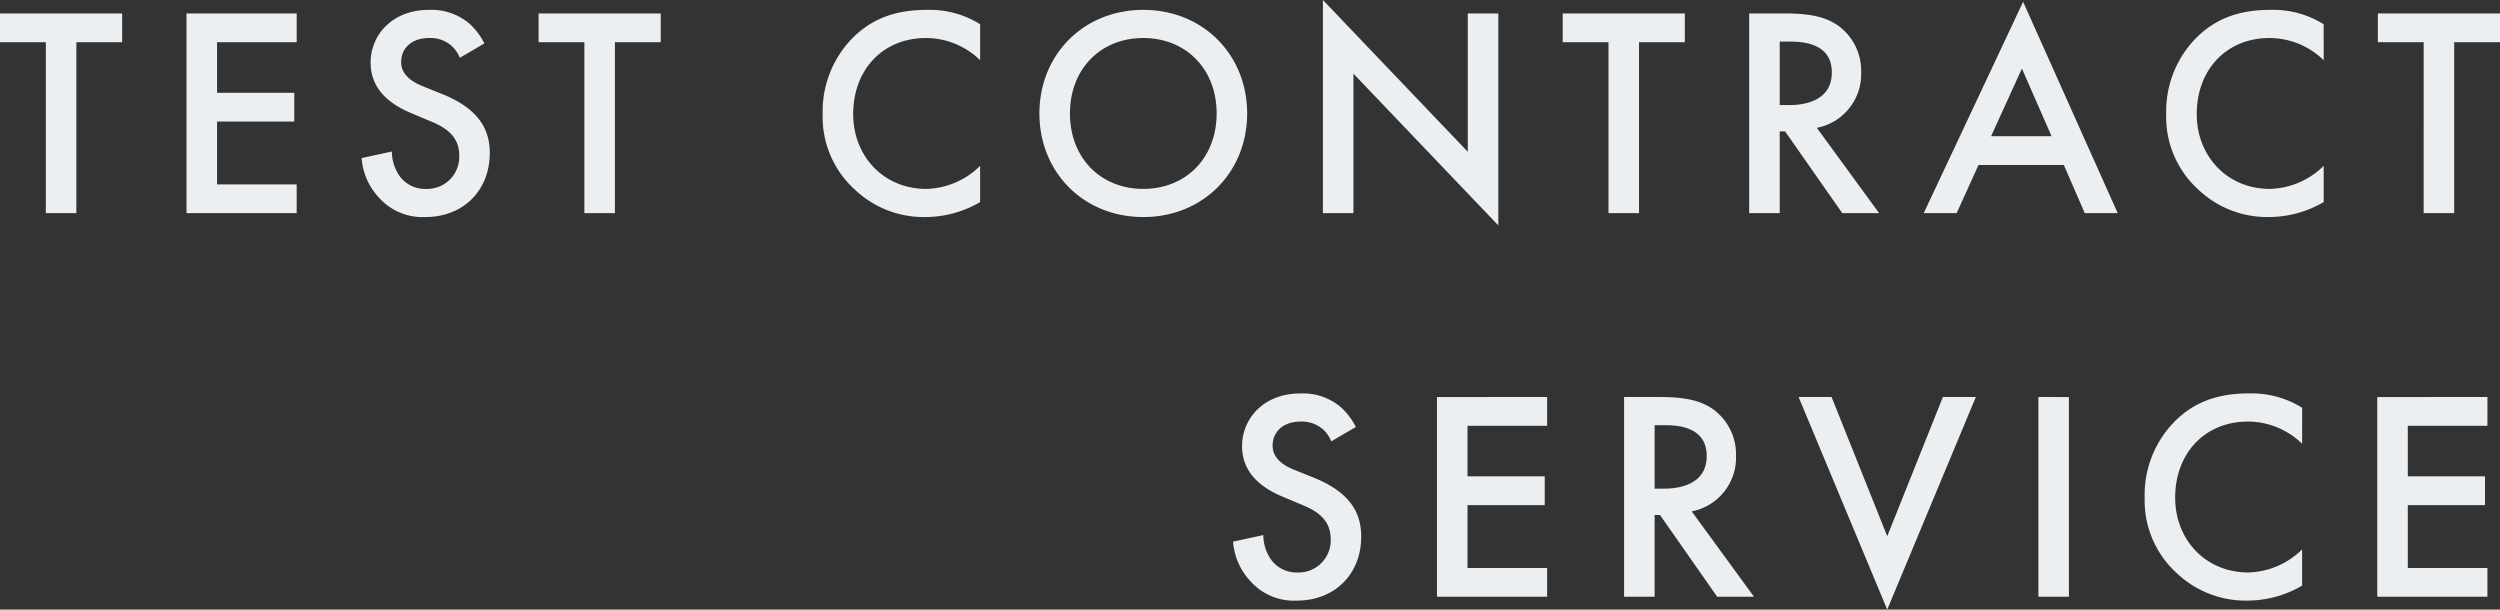 <svg xmlns="http://www.w3.org/2000/svg" width="534.464" height="130.32" viewBox="0 0 534.464 130.32">
  <rect x="0" y="0" width="534.464" height="130.32" fill="#333333" stroke="none"/>
  <path id="power04_mv_ttl_sp" d="M-508.992-36.544v-6.144H-535.1v6.144h9.792V0h6.528V-36.544Zm37.312-6.144h-23.552V0h23.552V-6.144H-488.7v-13.44h16.512v-6.144H-488.7V-36.544h17.024Zm40.128,6.4a14.541,14.541,0,0,0-3.264-4.288,12.588,12.588,0,0,0-8.576-2.88c-8,0-12.48,5.5-12.48,11.264,0,6.4,5.184,9.344,8.7,10.816l4.1,1.728c2.816,1.152,6.144,2.944,6.144,7.3a6.858,6.858,0,0,1-7.04,7.168,6.735,6.735,0,0,1-5.568-2.56,9.218,9.218,0,0,1-1.792-5.44l-6.464,1.408a13.82,13.82,0,0,0,3.584,8.32A12.489,12.489,0,0,0-444.16.832c8,0,13.76-5.568,13.76-13.7,0-4.864-2.176-9.344-10.048-12.544l-4.288-1.728c-4.16-1.664-4.608-3.9-4.608-5.184,0-2.752,2.048-5.12,6.016-5.12A6.807,6.807,0,0,1-438.72-35.9a6.781,6.781,0,0,1,1.92,2.688Zm37.7-.256v-6.144h-26.112v6.144h9.792V0h6.528V-36.544Zm68.288-3.84a20.286,20.286,0,0,0-11.392-3.072c-5.888,0-11.008,1.408-15.424,5.568a22.335,22.335,0,0,0-6.848,16.7,20.93,20.93,0,0,0,6.848,16.128A21.386,21.386,0,0,0-337.28.832a23.294,23.294,0,0,0,11.712-3.2v-7.744a16.941,16.941,0,0,1-11.52,4.928c-9.088,0-15.616-6.976-15.616-16,0-9.408,6.272-16.256,15.552-16.256A16.643,16.643,0,0,1-325.568-32.7Zm34.88-3.072c-12.8,0-22.208,9.6-22.208,22.144S-303.488.832-290.688.832s22.208-9.6,22.208-22.144S-277.888-43.456-290.688-43.456Zm0,38.272c-9.152,0-15.68-6.656-15.68-16.128s6.528-16.128,15.68-16.128,15.68,6.656,15.68,16.128S-281.536-5.184-290.688-5.184ZM-245.76,0V-29.824l30.976,32.448V-42.688h-6.528V-13.12l-30.976-32.448V0Zm70.848-36.544v-6.144h-26.112v6.144h9.792V0h6.528V-36.544Zm13.76-6.144V0h6.528V-17.472h1.152L-141.248,0h7.872l-13.312-18.24a11.707,11.707,0,0,0,9.472-11.9,11.91,11.91,0,0,0-5.056-10.048c-2.752-1.856-6.08-2.5-11.264-2.5Zm6.528,6.016h2.24c3.2,0,8.9.576,8.9,6.592,0,6.784-7.3,6.976-9.088,6.976h-2.048ZM-89.408,0h7.04l-20.224-45.184L-123.84,0h7.04l4.672-10.3h18.24ZM-109.44-16.448l6.592-14.464,6.336,14.464Zm71.1-23.936a20.286,20.286,0,0,0-11.392-3.072c-5.888,0-11.008,1.408-15.424,5.568A22.335,22.335,0,0,0-72-21.184,20.93,20.93,0,0,0-65.152-5.056,21.386,21.386,0,0,0-50.048.832a23.294,23.294,0,0,0,11.712-3.2v-7.744a16.941,16.941,0,0,1-11.52,4.928c-9.088,0-15.616-6.976-15.616-16,0-9.408,6.272-16.256,15.552-16.256A16.643,16.643,0,0,1-38.336-32.7Zm37.7,3.84v-6.144H-26.752v6.144h9.792V0h6.528V-36.544ZM-245.248,45.712a14.54,14.54,0,0,0-3.264-4.288,12.588,12.588,0,0,0-8.576-2.88c-8,0-12.48,5.5-12.48,11.264,0,6.4,5.184,9.344,8.7,10.816l4.1,1.728c2.816,1.152,6.144,2.944,6.144,7.3a6.858,6.858,0,0,1-7.04,7.168,6.735,6.735,0,0,1-5.568-2.56,9.218,9.218,0,0,1-1.792-5.44l-6.464,1.408a13.82,13.82,0,0,0,3.584,8.32,12.489,12.489,0,0,0,10.048,4.288c8,0,13.76-5.568,13.76-13.7,0-4.864-2.176-9.344-10.048-12.544l-4.288-1.728c-4.16-1.664-4.608-3.9-4.608-5.184,0-2.752,2.048-5.12,6.016-5.12a6.807,6.807,0,0,1,4.608,1.536,6.781,6.781,0,0,1,1.92,2.688Zm40.9-6.4H-227.9V82h23.552V75.856h-17.024V62.416h16.512V56.272h-16.512V45.456h17.024Zm16.448,0V82h6.528V64.528h1.152L-168,82h7.872L-173.44,63.76a11.707,11.707,0,0,0,9.472-11.9,11.91,11.91,0,0,0-5.056-10.048c-2.752-1.856-6.08-2.5-11.264-2.5Zm6.528,6.016h2.24c3.2,0,8.9.576,8.9,6.592,0,6.784-7.3,6.976-9.088,6.976h-2.048Zm30.784-6.016,18.944,45.44,18.944-45.44h-7.04l-11.9,29.76-11.9-29.76Zm51.264,0V82H-92.8V39.312Zm56.384,2.3a20.286,20.286,0,0,0-11.392-3.072c-5.888,0-11.008,1.408-15.424,5.568a22.335,22.335,0,0,0-6.848,16.7A20.93,20.93,0,0,0-69.76,76.944a21.386,21.386,0,0,0,15.1,5.888,23.294,23.294,0,0,0,11.712-3.2V71.888a16.941,16.941,0,0,1-11.52,4.928c-9.088,0-15.616-6.976-15.616-16,0-9.408,6.272-16.256,15.552-16.256A16.643,16.643,0,0,1-42.944,49.3Zm39.616-2.3H-26.88V82H-3.328V75.856H-20.352V62.416H-3.84V56.272H-20.352V45.456H-3.328Z" transform="translate(535.104 45.568)" fill="#eceff1"/>
</svg>
